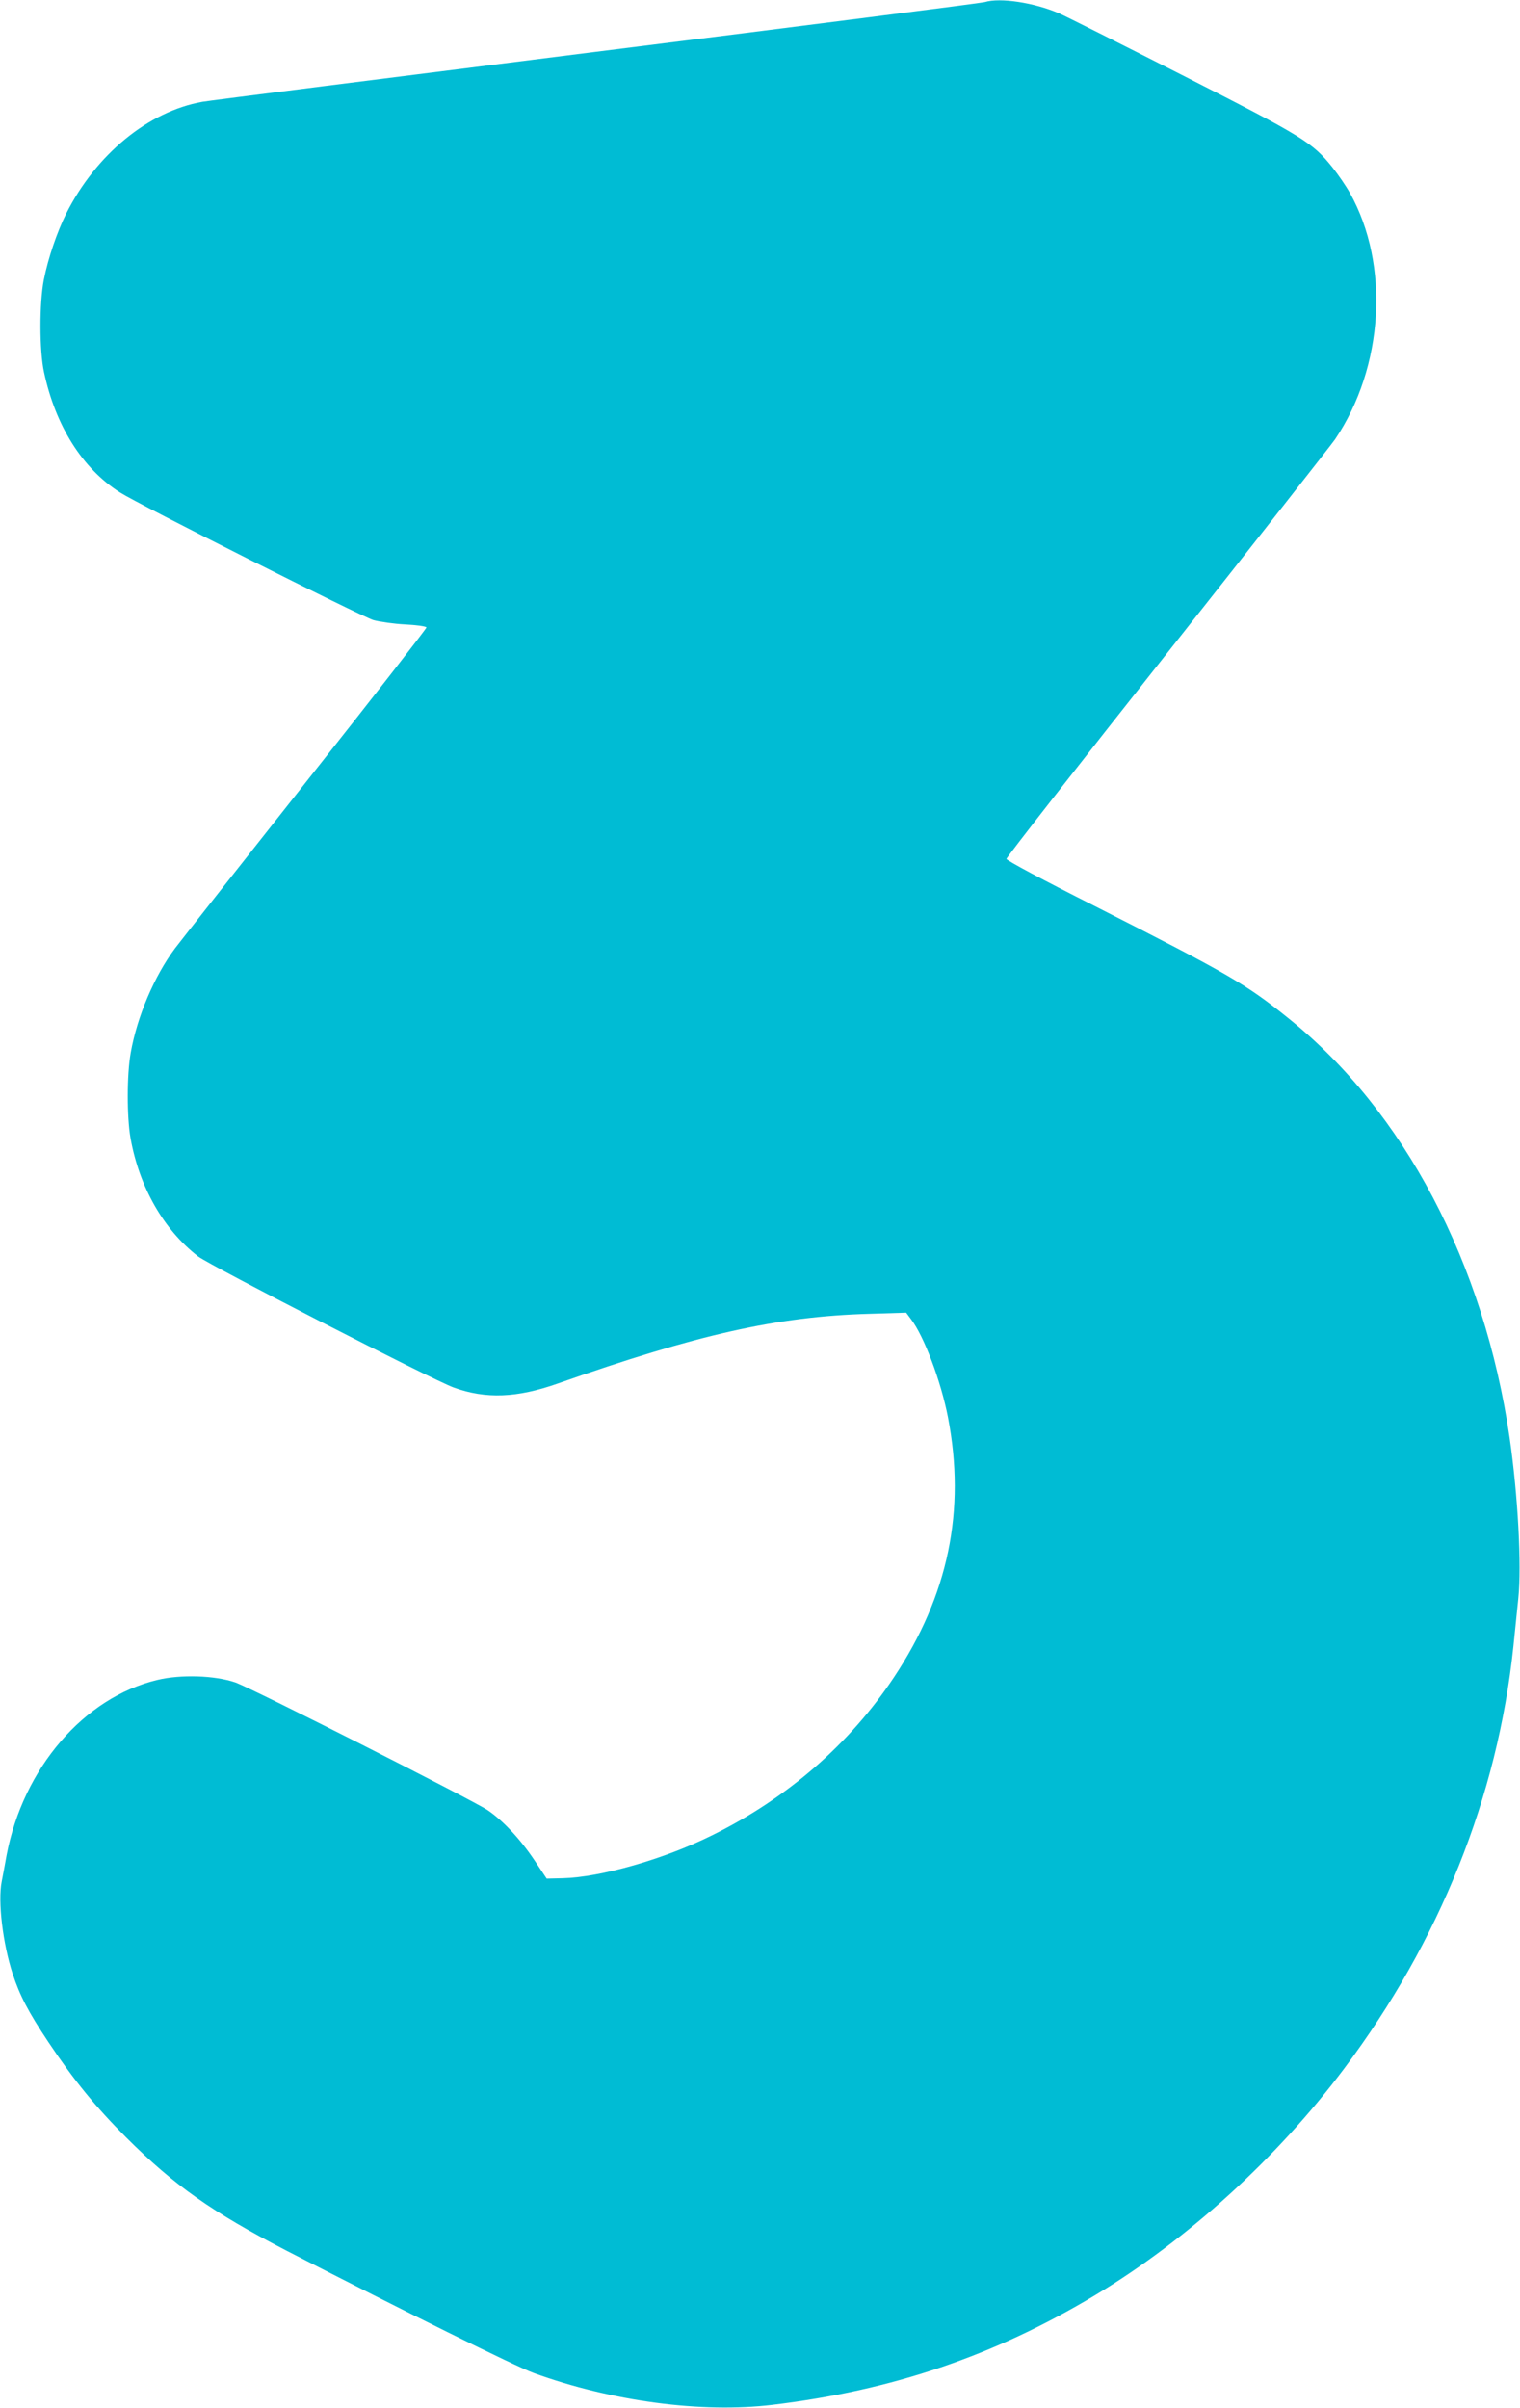 <?xml version="1.0" standalone="no"?>
<!DOCTYPE svg PUBLIC "-//W3C//DTD SVG 20010904//EN"
 "http://www.w3.org/TR/2001/REC-SVG-20010904/DTD/svg10.dtd">
<svg version="1.0" xmlns="http://www.w3.org/2000/svg"
 width="808pt" height="1280pt" viewBox="0 0 808 1280"
 preserveAspectRatio="xMidYMid meet">
<g transform="translate(0,1280) scale(0.1,-0.1)"
fill="#00bcd4" stroke="none">
<path d="M5235 12789 c-16 -5 -946 -124 -2065 -264 -1119 -141 -2062 -260
-2094 -266 -287 -51 -565 -279 -724 -594 -49 -99 -96 -236 -119 -352 -24 -123
-24 -377 1 -491 61 -285 203 -511 403 -639 98 -63 1284 -660 1348 -679 33 -9
109 -20 169 -23 60 -3 111 -10 113 -16 1 -5 -286 -374 -639 -820 -352 -445
-666 -844 -698 -886 -110 -148 -201 -362 -235 -554 -21 -116 -21 -342 -1 -455
47 -261 176 -486 359 -628 68 -51 1246 -656 1359 -697 171 -62 336 -55 552 21
742 261 1166 357 1657 371 l196 6 26 -35 c69 -90 159 -330 196 -520 96 -497 2
-948 -287 -1383 -236 -355 -566 -642 -967 -840 -255 -127 -593 -223 -793 -228
l-86 -2 -66 99 c-76 113 -167 210 -248 265 -85 56 -1255 649 -1342 679 -108
37 -289 43 -413 13 -391 -93 -714 -469 -802 -932 -8 -46 -20 -109 -26 -140
-21 -106 6 -329 58 -489 38 -116 83 -203 191 -365 135 -202 250 -343 412 -505
255 -255 458 -398 856 -604 620 -319 1217 -615 1312 -649 413 -150 892 -214
1267 -169 636 76 1181 261 1715 582 493 296 968 729 1325 1205 508 677 816
1445 900 2245 8 80 20 195 26 255 18 174 -2 548 -46 852 -136 930 -560 1735
-1175 2230 -227 183 -319 236 -1032 598 -276 139 -468 242 -468 250 0 8 384
499 853 1092 469 593 871 1105 894 1138 259 384 292 928 79 1309 -20 36 -61
96 -92 135 -108 135 -154 163 -804 494 -327 166 -619 313 -650 326 -131 57
-314 85 -395 60z"/>
</g>
</svg>
